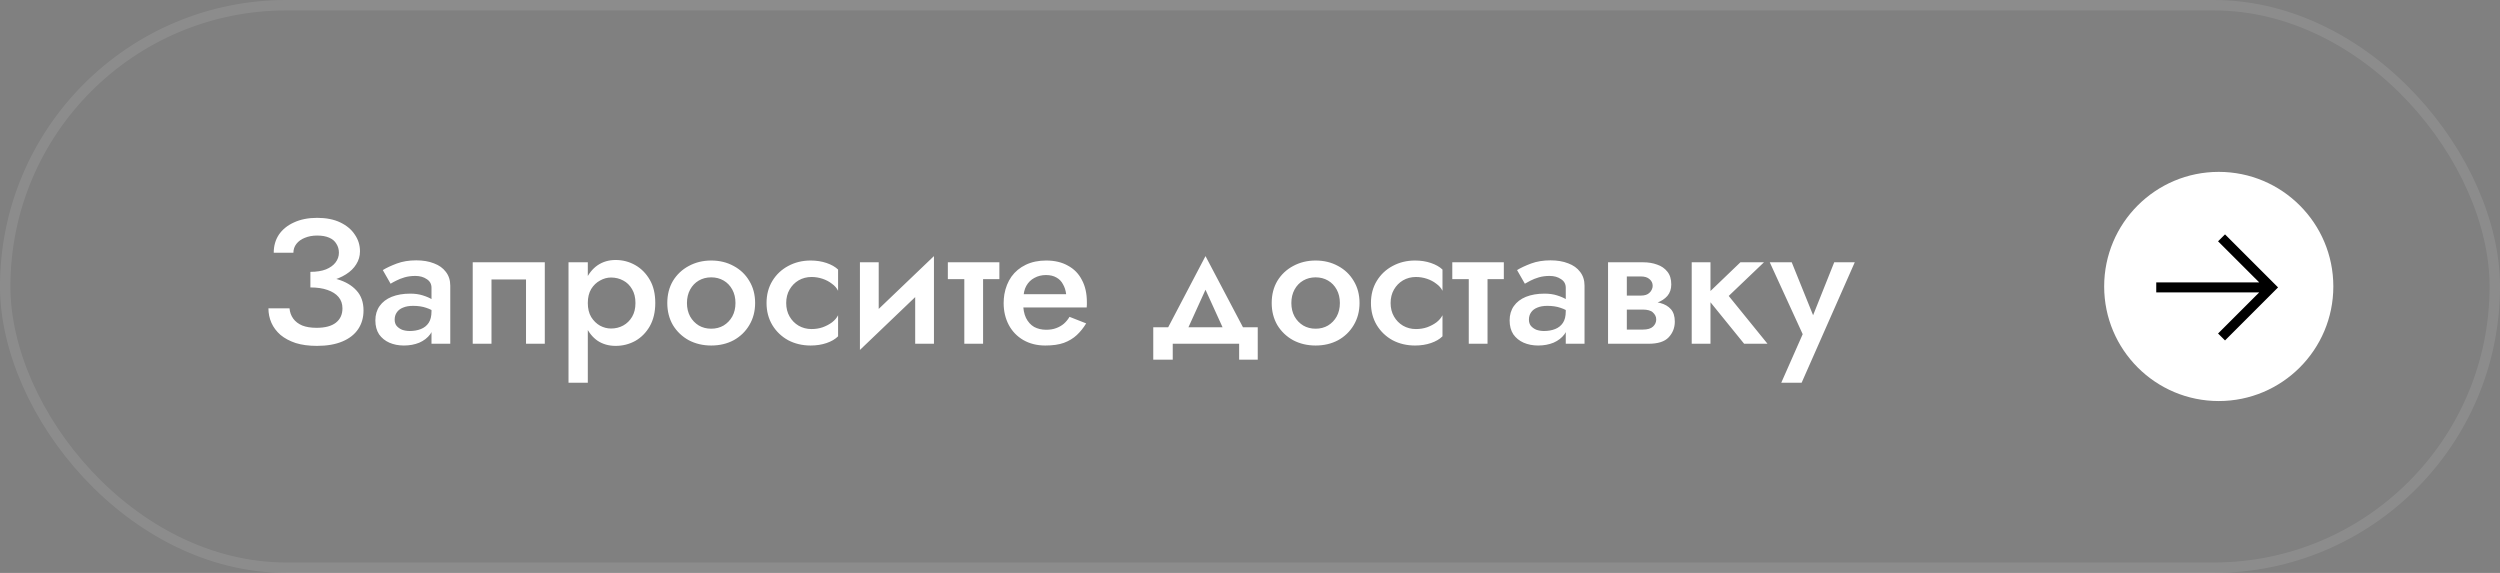 <?xml version="1.0" encoding="UTF-8"?> <svg xmlns="http://www.w3.org/2000/svg" width="240" height="55" viewBox="0 0 240 55" fill="none"><rect x="0" y="0" width="240" height="55" fill="#808080" stroke="none"/><rect x="0.5" y="0.5" width="239" height="54" rx="27" stroke="white" stroke-opacity="0.1"></rect><path d="M29.798 27.169V26.098C30.387 26.098 30.886 26.019 31.294 25.86C31.702 25.69 32.008 25.469 32.212 25.197C32.427 24.914 32.535 24.602 32.535 24.262C32.535 23.945 32.456 23.661 32.297 23.412C32.15 23.151 31.917 22.953 31.6 22.817C31.294 22.681 30.909 22.613 30.444 22.613C30.002 22.613 29.605 22.687 29.254 22.834C28.914 22.97 28.648 23.163 28.455 23.412C28.262 23.661 28.166 23.945 28.166 24.262H26.279C26.279 23.605 26.443 23.027 26.772 22.528C27.112 22.029 27.594 21.638 28.217 21.355C28.852 21.06 29.594 20.913 30.444 20.913C31.317 20.913 32.059 21.06 32.671 21.355C33.283 21.65 33.748 22.041 34.065 22.528C34.394 23.004 34.558 23.537 34.558 24.126C34.558 24.579 34.439 24.993 34.201 25.367C33.974 25.741 33.646 26.064 33.215 26.336C32.784 26.608 32.28 26.818 31.702 26.965C31.124 27.101 30.489 27.169 29.798 27.169ZM30.427 33.204C29.645 33.204 28.965 33.113 28.387 32.932C27.809 32.739 27.322 32.479 26.925 32.15C26.54 31.81 26.251 31.425 26.058 30.994C25.865 30.552 25.769 30.087 25.769 29.6H27.792C27.826 29.974 27.945 30.303 28.149 30.586C28.353 30.869 28.642 31.09 29.016 31.249C29.39 31.396 29.849 31.47 30.393 31.47C31.209 31.47 31.827 31.306 32.246 30.977C32.665 30.648 32.875 30.189 32.875 29.6C32.875 29.169 32.75 28.807 32.501 28.512C32.252 28.217 31.895 27.991 31.43 27.832C30.977 27.673 30.433 27.594 29.798 27.594V26.455C30.761 26.455 31.628 26.574 32.399 26.812C33.17 27.039 33.776 27.396 34.218 27.883C34.671 28.37 34.898 29.011 34.898 29.804C34.898 30.484 34.728 31.079 34.388 31.589C34.048 32.099 33.544 32.496 32.875 32.779C32.206 33.062 31.39 33.204 30.427 33.204ZM37.888 30.688C37.888 30.926 37.95 31.124 38.075 31.283C38.211 31.442 38.386 31.566 38.602 31.657C38.828 31.736 39.072 31.776 39.333 31.776C39.729 31.776 40.086 31.714 40.404 31.589C40.721 31.464 40.97 31.266 41.152 30.994C41.333 30.722 41.424 30.354 41.424 29.889L41.696 30.79C41.696 31.289 41.565 31.719 41.305 32.082C41.044 32.433 40.693 32.705 40.251 32.898C39.809 33.079 39.316 33.17 38.772 33.17C38.262 33.17 37.797 33.079 37.378 32.898C36.97 32.717 36.641 32.45 36.392 32.099C36.154 31.736 36.035 31.289 36.035 30.756C36.035 30.223 36.171 29.764 36.443 29.379C36.715 28.994 37.1 28.699 37.599 28.495C38.109 28.291 38.704 28.189 39.384 28.189C39.837 28.189 40.239 28.246 40.591 28.359C40.953 28.472 41.254 28.603 41.492 28.75C41.73 28.897 41.894 29.028 41.985 29.141V30.11C41.633 29.849 41.276 29.662 40.914 29.549C40.551 29.424 40.132 29.362 39.656 29.362C39.27 29.362 38.947 29.419 38.687 29.532C38.426 29.634 38.228 29.787 38.092 29.991C37.956 30.184 37.888 30.416 37.888 30.688ZM37.497 27.237L36.749 25.928C37.1 25.713 37.548 25.503 38.092 25.299C38.636 25.095 39.259 24.993 39.962 24.993C40.608 24.993 41.174 25.089 41.662 25.282C42.149 25.463 42.529 25.735 42.801 26.098C43.084 26.461 43.226 26.903 43.226 27.424V33H41.424V27.628C41.424 27.265 41.271 26.988 40.965 26.795C40.67 26.591 40.307 26.489 39.877 26.489C39.503 26.489 39.157 26.534 38.84 26.625C38.534 26.716 38.262 26.823 38.024 26.948C37.797 27.061 37.621 27.158 37.497 27.237ZM52.3 25.18V33H50.498V26.829H47.183V33H45.381V25.18H52.3ZM56.43 36.74H54.577V25.18H56.43V36.74ZM62.907 29.09C62.907 29.951 62.731 30.694 62.38 31.317C62.028 31.929 61.564 32.399 60.986 32.728C60.408 33.045 59.779 33.204 59.099 33.204C58.441 33.204 57.863 33.04 57.365 32.711C56.877 32.371 56.498 31.895 56.226 31.283C55.954 30.66 55.818 29.929 55.818 29.09C55.818 28.24 55.954 27.509 56.226 26.897C56.498 26.285 56.877 25.809 57.365 25.469C57.863 25.129 58.441 24.959 59.099 24.959C59.779 24.959 60.408 25.123 60.986 25.452C61.564 25.781 62.028 26.251 62.38 26.863C62.731 27.464 62.907 28.206 62.907 29.09ZM61.003 29.09C61.003 28.569 60.895 28.127 60.68 27.764C60.464 27.39 60.181 27.112 59.83 26.931C59.478 26.738 59.087 26.642 58.657 26.642C58.294 26.642 57.943 26.738 57.603 26.931C57.263 27.112 56.979 27.384 56.753 27.747C56.537 28.11 56.43 28.557 56.43 29.09C56.43 29.623 56.537 30.07 56.753 30.433C56.979 30.796 57.263 31.073 57.603 31.266C57.943 31.447 58.294 31.538 58.657 31.538C59.087 31.538 59.478 31.442 59.83 31.249C60.181 31.056 60.464 30.779 60.68 30.416C60.895 30.053 61.003 29.611 61.003 29.09ZM64.06 29.09C64.06 28.285 64.242 27.577 64.604 26.965C64.978 26.353 65.483 25.877 66.117 25.537C66.763 25.186 67.483 25.01 68.276 25.01C69.081 25.01 69.801 25.186 70.435 25.537C71.07 25.877 71.569 26.353 71.931 26.965C72.305 27.577 72.492 28.285 72.492 29.09C72.492 29.883 72.305 30.592 71.931 31.215C71.569 31.827 71.07 32.309 70.435 32.66C69.801 33 69.081 33.17 68.276 33.17C67.483 33.17 66.763 33 66.117 32.66C65.483 32.309 64.978 31.827 64.604 31.215C64.242 30.592 64.06 29.883 64.06 29.09ZM65.947 29.09C65.947 29.577 66.049 30.008 66.253 30.382C66.457 30.745 66.735 31.034 67.086 31.249C67.438 31.453 67.834 31.555 68.276 31.555C68.718 31.555 69.115 31.453 69.466 31.249C69.818 31.034 70.095 30.745 70.299 30.382C70.503 30.008 70.605 29.577 70.605 29.09C70.605 28.603 70.503 28.172 70.299 27.798C70.095 27.424 69.818 27.135 69.466 26.931C69.115 26.727 68.718 26.625 68.276 26.625C67.834 26.625 67.438 26.727 67.086 26.931C66.735 27.135 66.457 27.424 66.253 27.798C66.049 28.172 65.947 28.603 65.947 29.09ZM75.475 29.09C75.475 29.577 75.583 30.008 75.798 30.382C76.013 30.756 76.302 31.051 76.665 31.266C77.039 31.481 77.453 31.589 77.906 31.589C78.291 31.589 78.648 31.532 78.977 31.419C79.317 31.294 79.618 31.136 79.878 30.943C80.139 30.739 80.332 30.512 80.456 30.263V32.286C80.184 32.558 79.816 32.773 79.351 32.932C78.886 33.091 78.376 33.17 77.821 33.17C77.028 33.17 76.308 33 75.662 32.66C75.028 32.309 74.523 31.827 74.149 31.215C73.775 30.592 73.588 29.883 73.588 29.09C73.588 28.285 73.775 27.577 74.149 26.965C74.523 26.353 75.028 25.877 75.662 25.537C76.308 25.186 77.028 25.01 77.821 25.01C78.376 25.01 78.886 25.089 79.351 25.248C79.816 25.407 80.184 25.616 80.456 25.877V27.917C80.332 27.656 80.133 27.43 79.861 27.237C79.6 27.033 79.3 26.874 78.96 26.761C78.62 26.648 78.269 26.591 77.906 26.591C77.453 26.591 77.039 26.699 76.665 26.914C76.302 27.129 76.013 27.424 75.798 27.798C75.583 28.172 75.475 28.603 75.475 29.09ZM89.575 26.88L82.553 33.595L82.638 31.3L89.659 24.585L89.575 26.88ZM84.356 25.18V31.504L82.553 33.595V25.18H84.356ZM89.659 24.585V33H87.858V26.659L89.659 24.585ZM90.993 25.18H95.94V26.795H90.993V25.18ZM92.574 25.52H94.376V33H92.574V25.52ZM97.456 29.515V28.24H102.351C102.306 27.877 102.204 27.56 102.045 27.288C101.898 27.005 101.688 26.789 101.416 26.642C101.144 26.483 100.81 26.404 100.413 26.404C100.005 26.404 99.637 26.495 99.308 26.676C98.98 26.846 98.719 27.101 98.526 27.441C98.345 27.77 98.254 28.161 98.254 28.614L98.221 29.09C98.221 29.657 98.311 30.133 98.493 30.518C98.685 30.903 98.946 31.192 99.275 31.385C99.615 31.566 100 31.657 100.43 31.657C100.793 31.657 101.11 31.606 101.382 31.504C101.666 31.402 101.915 31.26 102.13 31.079C102.346 30.886 102.527 30.665 102.674 30.416L104.272 31.045C104.012 31.476 103.711 31.85 103.371 32.167C103.031 32.484 102.618 32.734 102.13 32.915C101.654 33.085 101.059 33.17 100.345 33.17C99.552 33.17 98.85 32.994 98.237 32.643C97.637 32.292 97.172 31.81 96.844 31.198C96.515 30.575 96.35 29.872 96.35 29.09C96.35 28.943 96.356 28.801 96.368 28.665C96.379 28.529 96.396 28.393 96.418 28.257C96.532 27.611 96.758 27.044 97.099 26.557C97.45 26.07 97.909 25.69 98.475 25.418C99.042 25.146 99.694 25.01 100.43 25.01C101.246 25.01 101.943 25.174 102.521 25.503C103.111 25.82 103.558 26.279 103.864 26.88C104.182 27.469 104.34 28.178 104.34 29.005C104.34 29.073 104.34 29.152 104.34 29.243C104.34 29.322 104.335 29.413 104.323 29.515H97.456ZM115.728 27.815L113.603 32.49L111.699 32.269L115.728 24.585L119.774 32.269L117.853 32.49L115.728 27.815ZM118.958 33H112.583V34.53H110.713V31.419H120.743V34.53H118.958V33ZM122.083 29.09C122.083 28.285 122.264 27.577 122.627 26.965C123.001 26.353 123.505 25.877 124.14 25.537C124.786 25.186 125.506 25.01 126.299 25.01C127.104 25.01 127.823 25.186 128.458 25.537C129.093 25.877 129.591 26.353 129.954 26.965C130.328 27.577 130.515 28.285 130.515 29.09C130.515 29.883 130.328 30.592 129.954 31.215C129.591 31.827 129.093 32.309 128.458 32.66C127.823 33 127.104 33.17 126.299 33.17C125.506 33.17 124.786 33 124.14 32.66C123.505 32.309 123.001 31.827 122.627 31.215C122.264 30.592 122.083 29.883 122.083 29.09ZM123.97 29.09C123.97 29.577 124.072 30.008 124.276 30.382C124.48 30.745 124.758 31.034 125.109 31.249C125.46 31.453 125.857 31.555 126.299 31.555C126.741 31.555 127.138 31.453 127.489 31.249C127.84 31.034 128.118 30.745 128.322 30.382C128.526 30.008 128.628 29.577 128.628 29.09C128.628 28.603 128.526 28.172 128.322 27.798C128.118 27.424 127.84 27.135 127.489 26.931C127.138 26.727 126.741 26.625 126.299 26.625C125.857 26.625 125.46 26.727 125.109 26.931C124.758 27.135 124.48 27.424 124.276 27.798C124.072 28.172 123.97 28.603 123.97 29.09ZM133.498 29.09C133.498 29.577 133.605 30.008 133.821 30.382C134.036 30.756 134.325 31.051 134.688 31.266C135.062 31.481 135.475 31.589 135.929 31.589C136.314 31.589 136.671 31.532 137 31.419C137.34 31.294 137.64 31.136 137.901 30.943C138.161 30.739 138.354 30.512 138.479 30.263V32.286C138.207 32.558 137.838 32.773 137.374 32.932C136.909 33.091 136.399 33.17 135.844 33.17C135.05 33.17 134.331 33 133.685 32.66C133.05 32.309 132.546 31.827 132.172 31.215C131.798 30.592 131.611 29.883 131.611 29.09C131.611 28.285 131.798 27.577 132.172 26.965C132.546 26.353 133.05 25.877 133.685 25.537C134.331 25.186 135.05 25.01 135.844 25.01C136.399 25.01 136.909 25.089 137.374 25.248C137.838 25.407 138.207 25.616 138.479 25.877V27.917C138.354 27.656 138.156 27.43 137.884 27.237C137.623 27.033 137.323 26.874 136.983 26.761C136.643 26.648 136.291 26.591 135.929 26.591C135.475 26.591 135.062 26.699 134.688 26.914C134.325 27.129 134.036 27.424 133.821 27.798C133.605 28.172 133.498 28.603 133.498 29.09ZM139.42 25.18H144.367V26.795H139.42V25.18ZM141.001 25.52H142.803V33H141.001V25.52ZM146.777 30.688C146.777 30.926 146.84 31.124 146.964 31.283C147.1 31.442 147.276 31.566 147.491 31.657C147.718 31.736 147.962 31.776 148.222 31.776C148.619 31.776 148.976 31.714 149.293 31.589C149.611 31.464 149.86 31.266 150.041 30.994C150.223 30.722 150.313 30.354 150.313 29.889L150.585 30.79C150.585 31.289 150.455 31.719 150.194 32.082C149.934 32.433 149.582 32.705 149.14 32.898C148.698 33.079 148.205 33.17 147.661 33.17C147.151 33.17 146.687 33.079 146.267 32.898C145.859 32.717 145.531 32.45 145.281 32.099C145.043 31.736 144.924 31.289 144.924 30.756C144.924 30.223 145.06 29.764 145.332 29.379C145.604 28.994 145.99 28.699 146.488 28.495C146.998 28.291 147.593 28.189 148.273 28.189C148.727 28.189 149.129 28.246 149.48 28.359C149.843 28.472 150.143 28.603 150.381 28.75C150.619 28.897 150.784 29.028 150.874 29.141V30.11C150.523 29.849 150.166 29.662 149.803 29.549C149.441 29.424 149.021 29.362 148.545 29.362C148.16 29.362 147.837 29.419 147.576 29.532C147.316 29.634 147.117 29.787 146.981 29.991C146.845 30.184 146.777 30.416 146.777 30.688ZM146.386 27.237L145.638 25.928C145.99 25.713 146.437 25.503 146.981 25.299C147.525 25.095 148.149 24.993 148.851 24.993C149.497 24.993 150.064 25.089 150.551 25.282C151.039 25.463 151.418 25.735 151.69 26.098C151.974 26.461 152.115 26.903 152.115 27.424V33H150.313V27.628C150.313 27.265 150.16 26.988 149.854 26.795C149.56 26.591 149.197 26.489 148.766 26.489C148.392 26.489 148.047 26.534 147.729 26.625C147.423 26.716 147.151 26.823 146.913 26.948C146.687 27.061 146.511 27.158 146.386 27.237ZM155.444 28.92H157.926C158.47 28.92 158.957 28.977 159.388 29.09C159.818 29.203 160.158 29.402 160.408 29.685C160.657 29.968 160.782 30.365 160.782 30.875C160.782 31.464 160.583 31.969 160.187 32.388C159.801 32.796 159.161 33 158.266 33H155.444V31.64H157.705C158.158 31.64 158.487 31.544 158.691 31.351C158.895 31.158 158.997 30.932 158.997 30.671C158.997 30.524 158.968 30.399 158.912 30.297C158.855 30.184 158.776 30.082 158.674 29.991C158.583 29.9 158.453 29.832 158.283 29.787C158.124 29.742 157.931 29.719 157.705 29.719H155.444V28.92ZM155.444 29.26V28.376H157.535C157.716 28.376 157.875 28.353 158.011 28.308C158.147 28.263 158.26 28.195 158.351 28.104C158.453 28.013 158.526 27.911 158.572 27.798C158.628 27.685 158.657 27.566 158.657 27.441C158.657 27.18 158.555 26.965 158.351 26.795C158.158 26.625 157.886 26.54 157.535 26.54H155.444V25.18H157.756C158.243 25.18 158.685 25.254 159.082 25.401C159.49 25.537 159.818 25.764 160.068 26.081C160.317 26.387 160.442 26.795 160.442 27.305C160.442 27.747 160.317 28.115 160.068 28.41C159.818 28.693 159.49 28.909 159.082 29.056C158.685 29.192 158.243 29.26 157.756 29.26H155.444ZM154.373 25.18H156.175V33H154.373V25.18ZM162.404 25.18H164.206V33H162.404V25.18ZM167.079 25.18H169.34L165.957 28.41L169.68 33H167.436L163.713 28.41L167.079 25.18ZM178.057 25.18L172.957 36.74H171.002L173.059 32.082L169.897 25.18H172.005L174.504 31.368L173.637 31.317L176.085 25.18H178.057Z" fill="white"></path><circle cx="213" cy="27.5" r="11" fill="white"></circle><path d="M213.602 32.682L212.932 32.017L216.886 28.068H207V27.113H216.886L212.932 23.165L213.602 22.5L218.693 27.591L213.602 32.682Z" fill="black"></path></svg> 